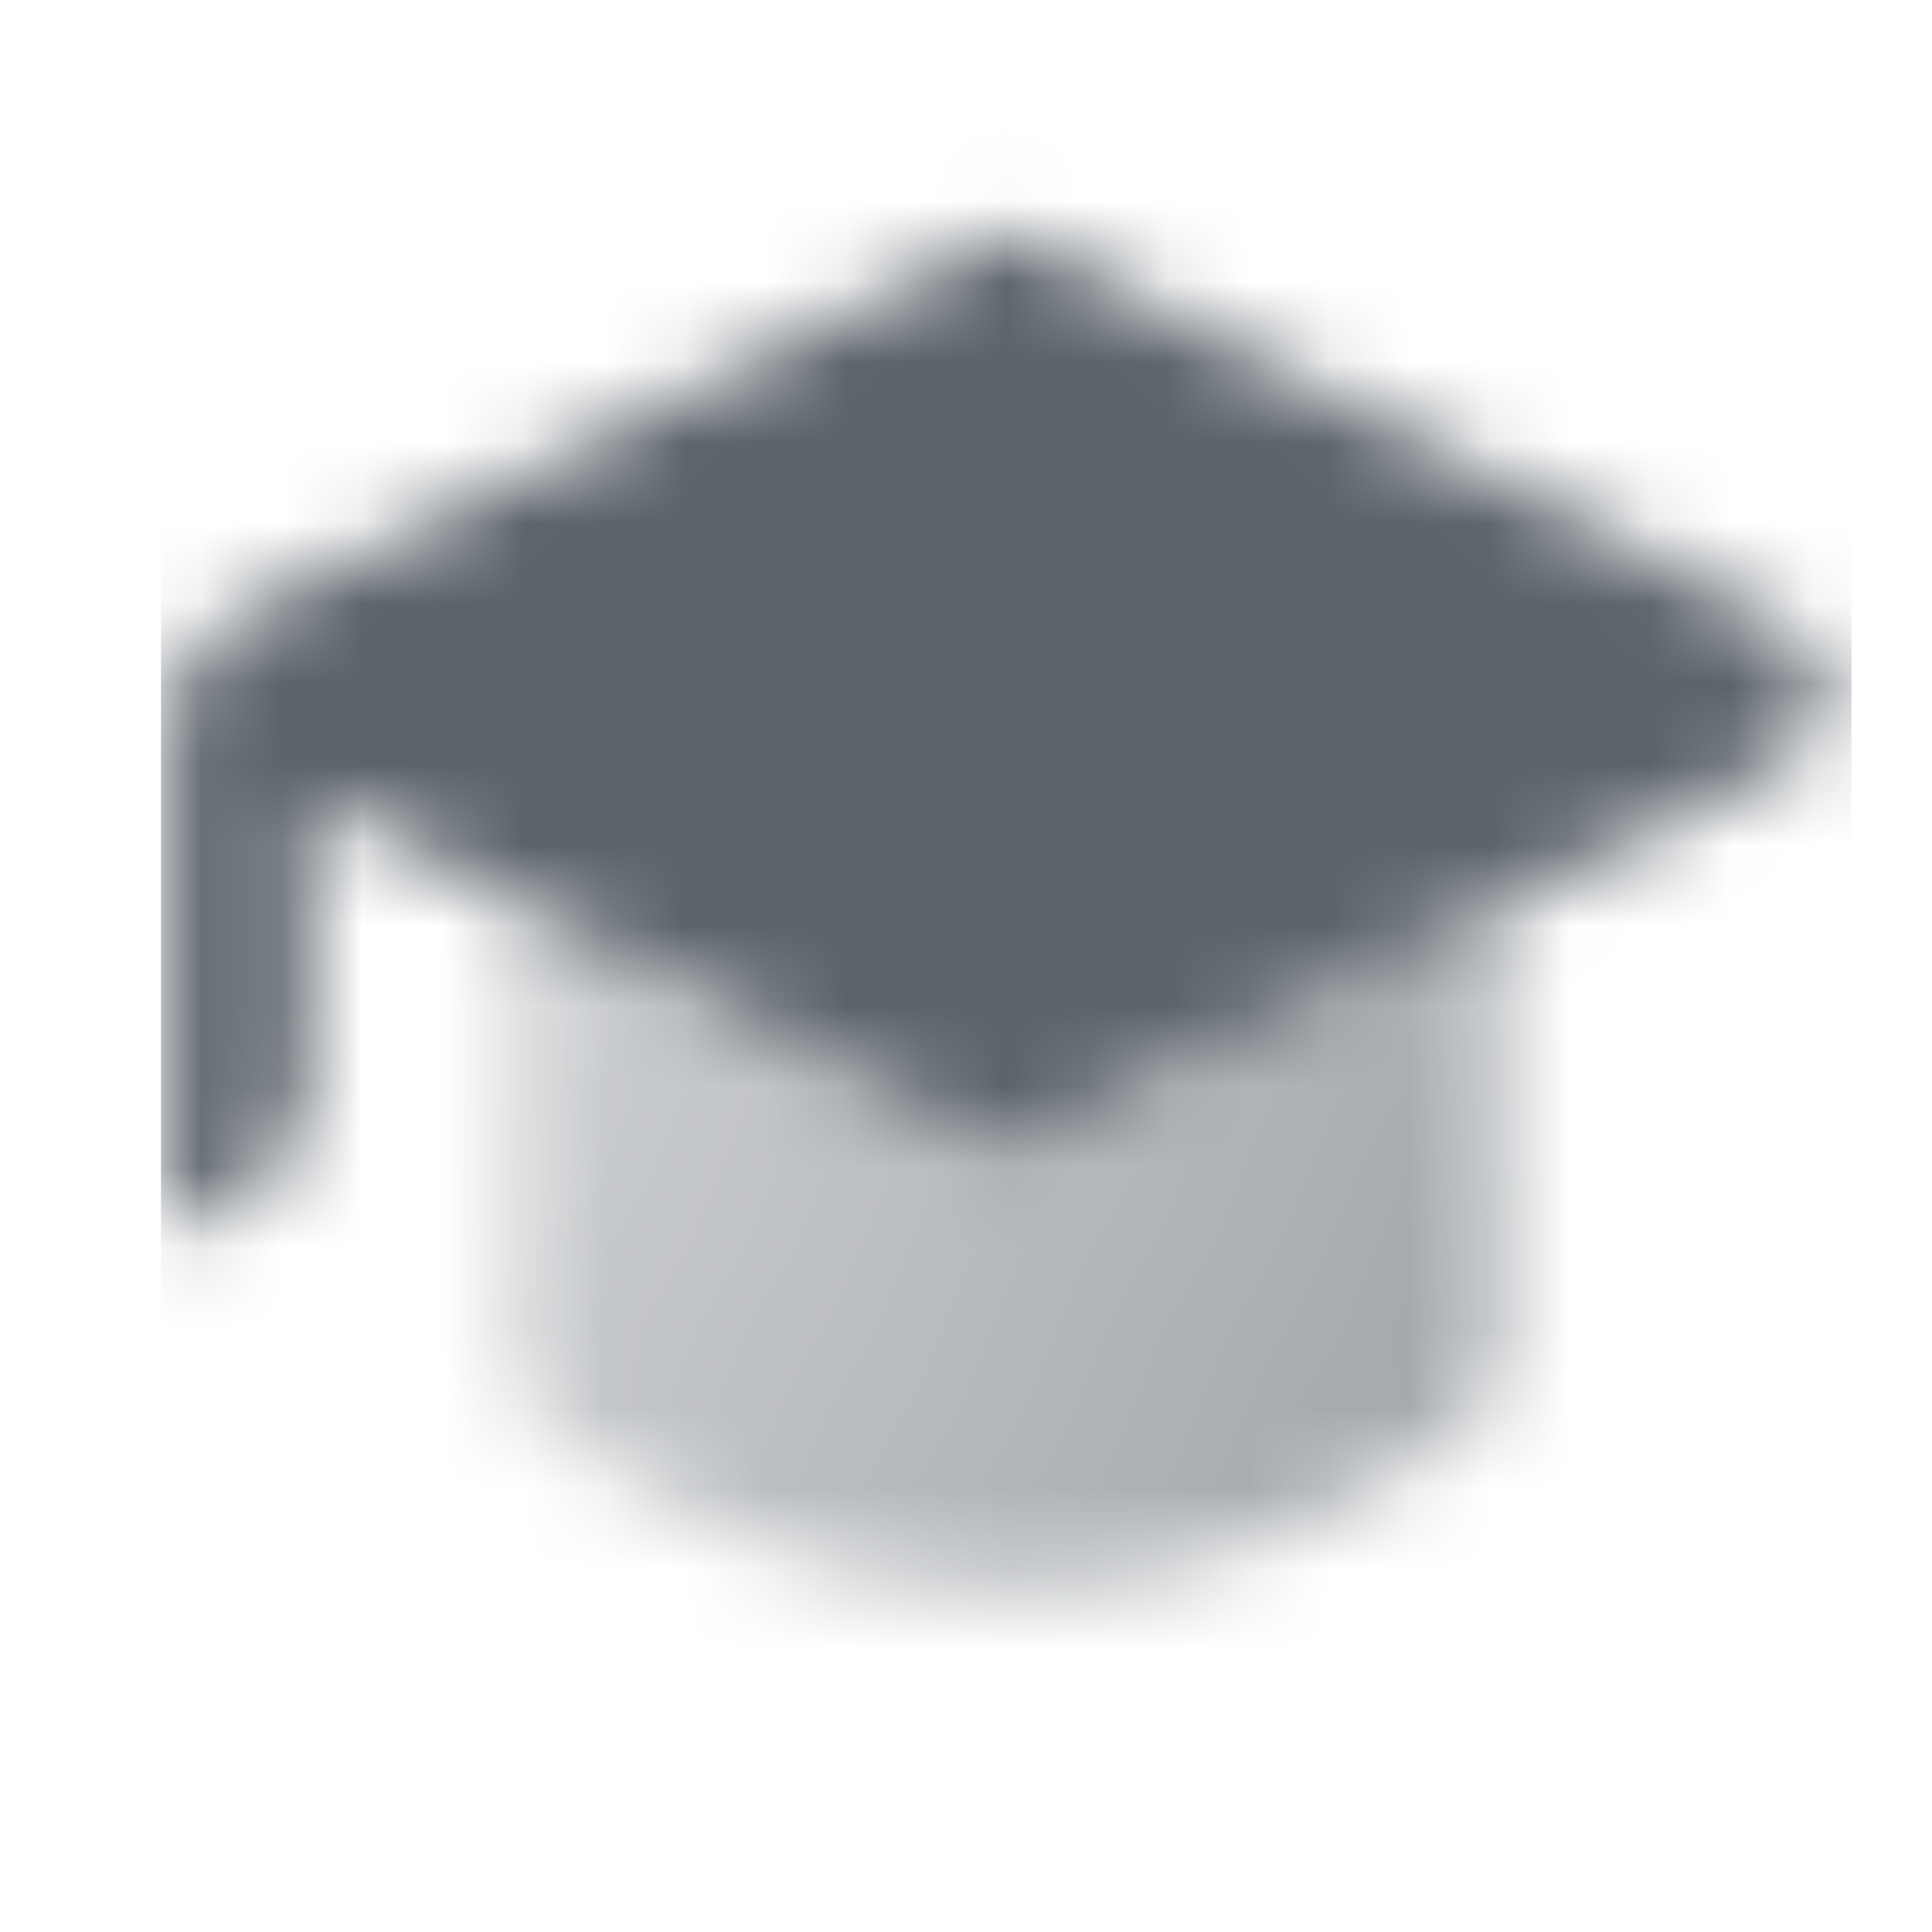 <svg width="24" height="24" viewBox="0 0 24 24" fill="none" xmlns="http://www.w3.org/2000/svg">
<mask id="mask0_414_3234" style="mask-type:alpha" maskUnits="userSpaceOnUse" x="2" y="2" width="21" height="18">
<path opacity="0.8" d="M18.625 11.295L18.625 17.25C18.625 17.25 16.583 19.714 12.5 19.714C8.417 19.714 6.375 17.25 6.375 17.25L6.375 11.295L12.5 14.375L18.625 11.295Z" fill="url(#paint0_linear_414_3234)"/>
<path fill-rule="evenodd" clip-rule="evenodd" d="M22.156 9.495C22.834 9.153 22.834 8.097 22.156 7.755L12.502 2.875L2.877 7.667C2.393 7.91 2.082 8.44 2.082 9.024V15.254C3.049 15.254 3.832 14.395 3.832 13.337V9.903L12.502 14.375L22.156 9.495Z" fill="black"/>
</mask>
<g mask="url(#mask0_414_3234)">
<path d="M2 0H23V23H2V0Z" fill="#5C636B"/>
</g>
<defs>
<linearGradient id="paint0_linear_414_3234" x1="17.859" y1="16.908" x2="7.449" y2="12.039" gradientUnits="userSpaceOnUse">
<stop stop-opacity="0.7"/>
<stop offset="1" stop-opacity="0.4"/>
</linearGradient>
</defs>
</svg>
